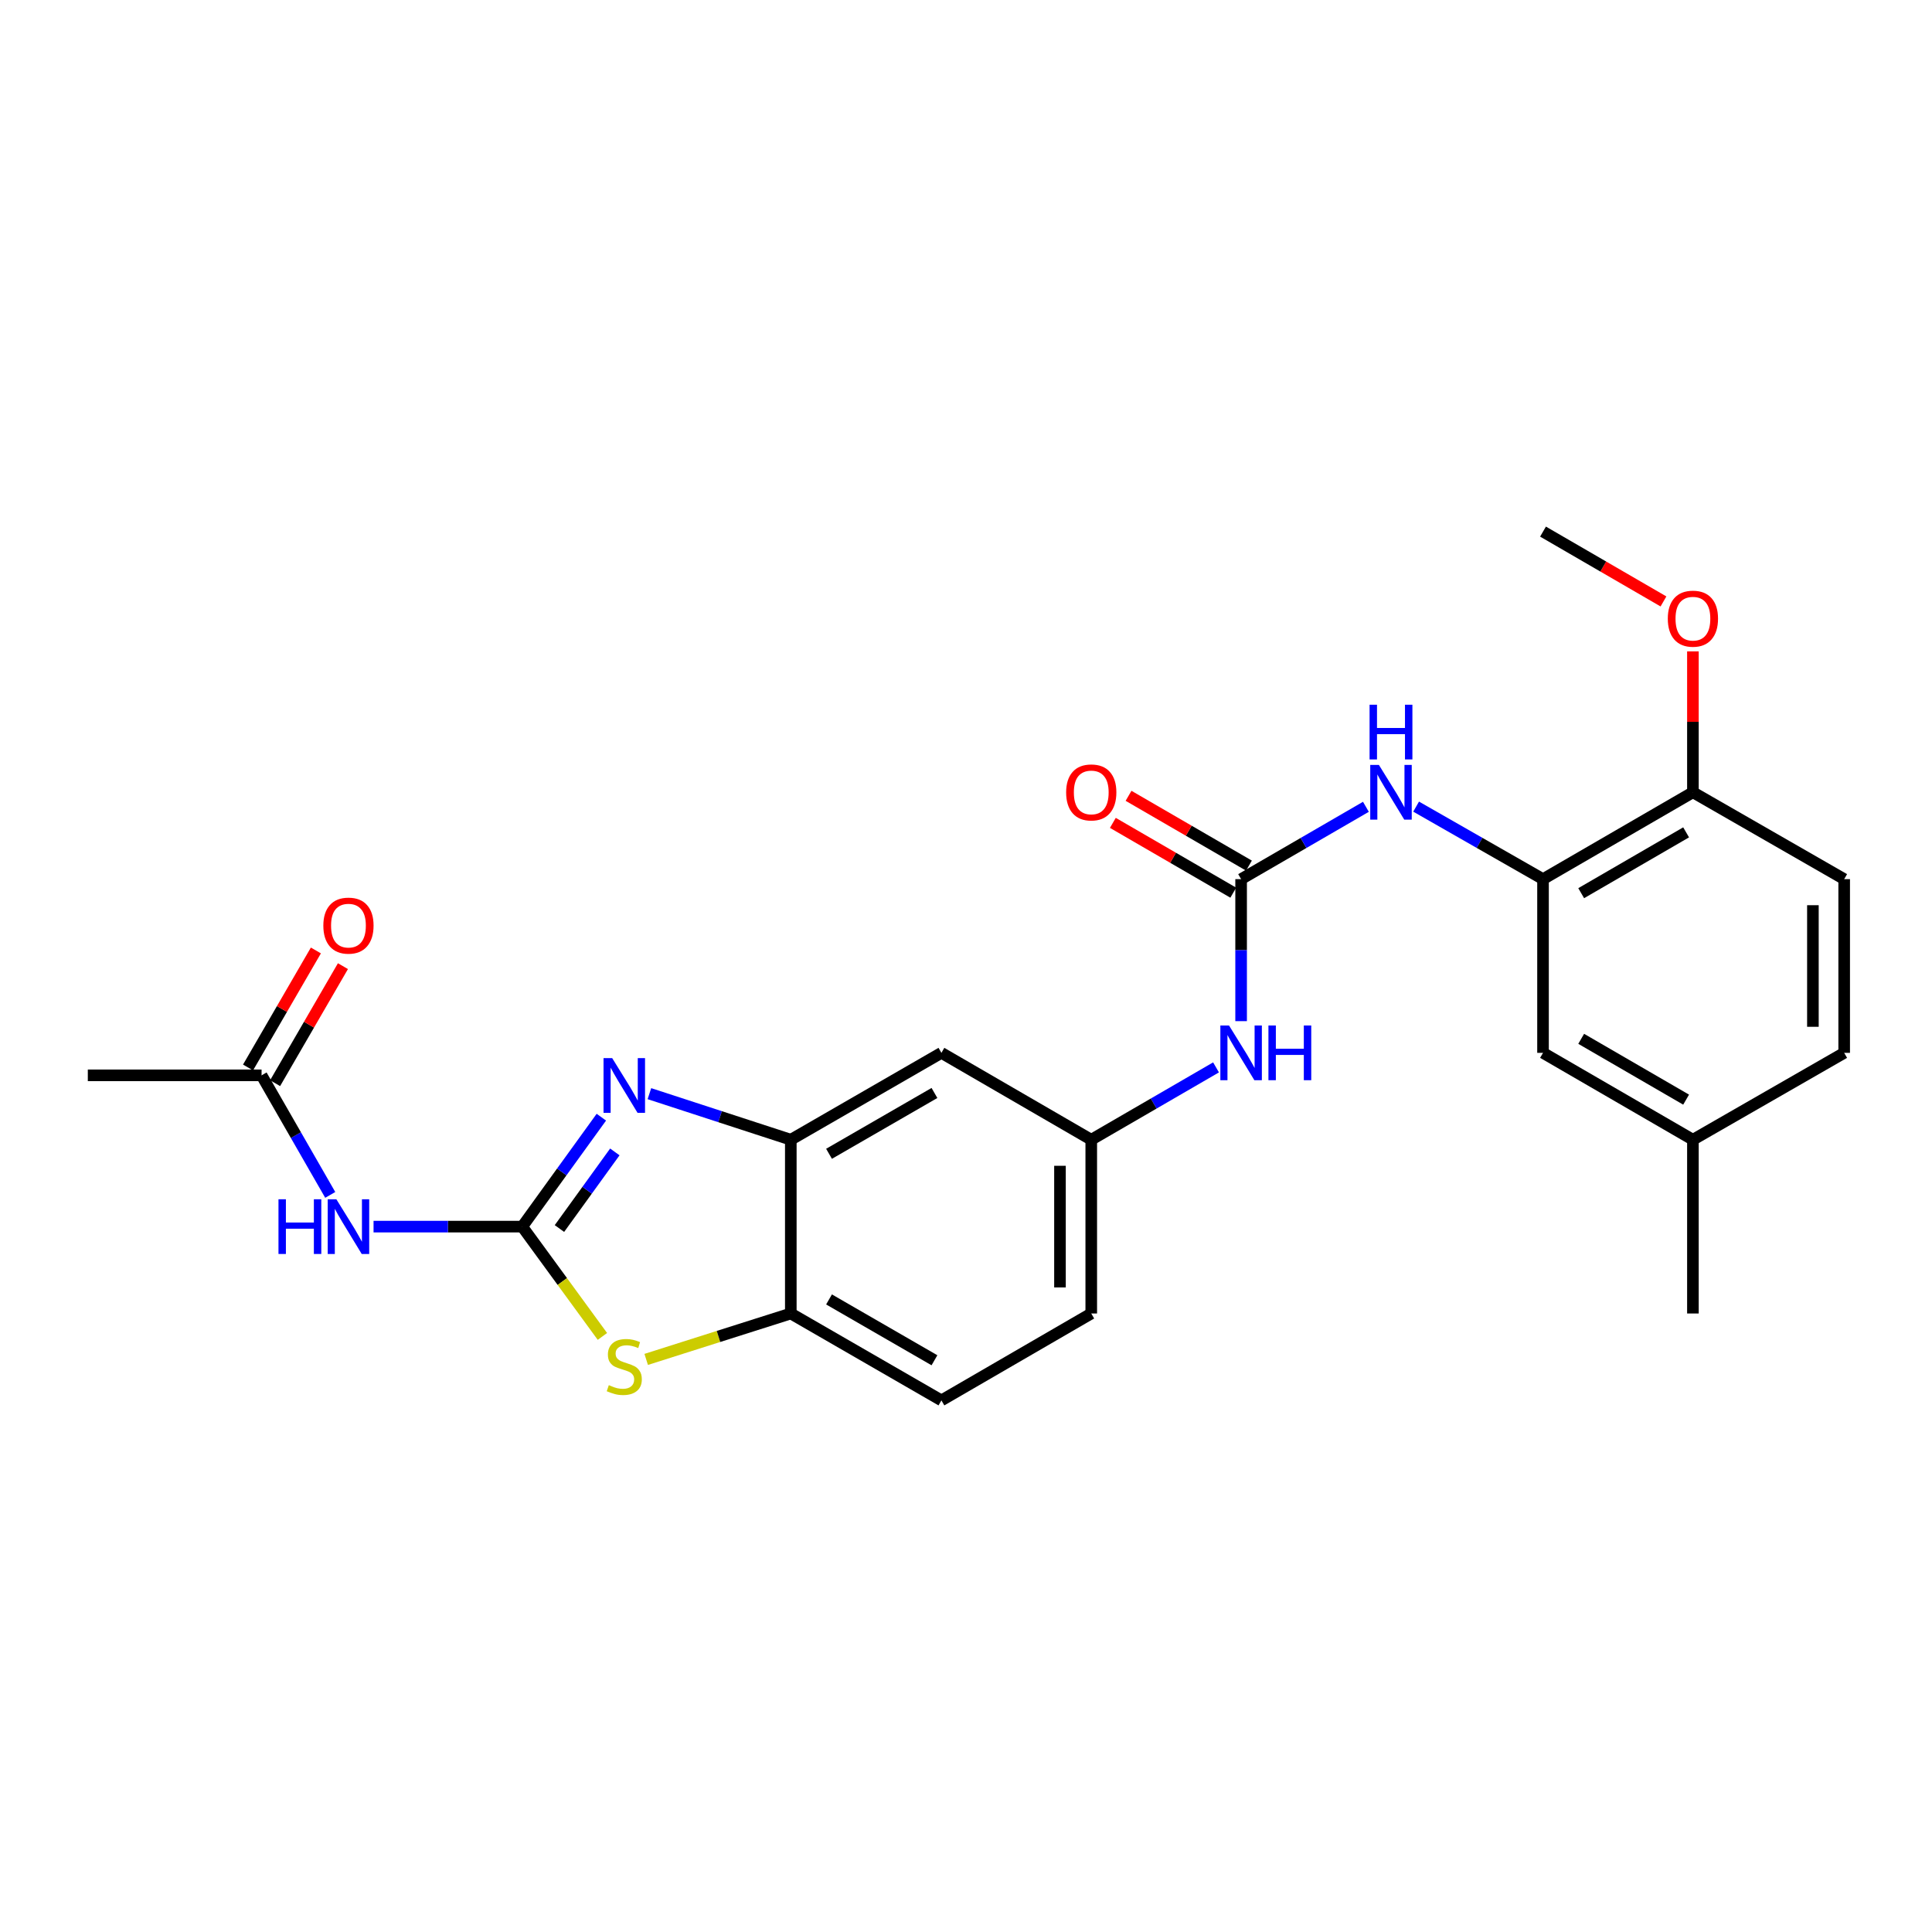 <?xml version='1.0' encoding='iso-8859-1'?>
<svg version='1.1' baseProfile='full'
              xmlns='http://www.w3.org/2000/svg'
                      xmlns:rdkit='http://www.rdkit.org/xml'
                      xmlns:xlink='http://www.w3.org/1999/xlink'
                  xml:space='preserve'
width='1000px' height='1000px' viewBox='0 0 1000 1000'>
<!-- END OF HEADER -->
<rect style='opacity:1.0;fill:#FFFFFF;stroke:none' width='1000' height='1000' x='0' y='0'> </rect>
<path class='bond-0' d='M 270.303,634.897 L 290.781,606.573' style='fill:none;fill-rule:evenodd;stroke:#000000;stroke-width:6px;stroke-linecap:butt;stroke-linejoin:miter;stroke-opacity:1' />
<path class='bond-0' d='M 290.781,606.573 L 311.259,578.25' style='fill:none;fill-rule:evenodd;stroke:#0000FF;stroke-width:6px;stroke-linecap:butt;stroke-linejoin:miter;stroke-opacity:1' />
<path class='bond-0' d='M 289.567,635.885 L 303.901,616.059' style='fill:none;fill-rule:evenodd;stroke:#000000;stroke-width:6px;stroke-linecap:butt;stroke-linejoin:miter;stroke-opacity:1' />
<path class='bond-0' d='M 303.901,616.059 L 318.236,596.233' style='fill:none;fill-rule:evenodd;stroke:#0000FF;stroke-width:6px;stroke-linecap:butt;stroke-linejoin:miter;stroke-opacity:1' />
<path class='bond-1' d='M 270.303,634.897 L 291.056,663.313' style='fill:none;fill-rule:evenodd;stroke:#000000;stroke-width:6px;stroke-linecap:butt;stroke-linejoin:miter;stroke-opacity:1' />
<path class='bond-1' d='M 291.056,663.313 L 311.808,691.729' style='fill:none;fill-rule:evenodd;stroke:#CCCC00;stroke-width:6px;stroke-linecap:butt;stroke-linejoin:miter;stroke-opacity:1' />
<path class='bond-2' d='M 270.303,634.897 L 231.826,634.897' style='fill:none;fill-rule:evenodd;stroke:#000000;stroke-width:6px;stroke-linecap:butt;stroke-linejoin:miter;stroke-opacity:1' />
<path class='bond-2' d='M 231.826,634.897 L 193.349,634.897' style='fill:none;fill-rule:evenodd;stroke:#0000FF;stroke-width:6px;stroke-linecap:butt;stroke-linejoin:miter;stroke-opacity:1' />
<path class='bond-3' d='M 336.133,566.075 L 372.726,578' style='fill:none;fill-rule:evenodd;stroke:#0000FF;stroke-width:6px;stroke-linecap:butt;stroke-linejoin:miter;stroke-opacity:1' />
<path class='bond-3' d='M 372.726,578 L 409.319,589.925' style='fill:none;fill-rule:evenodd;stroke:#000000;stroke-width:6px;stroke-linecap:butt;stroke-linejoin:miter;stroke-opacity:1' />
<path class='bond-5' d='M 334.468,703.628 L 371.894,691.743' style='fill:none;fill-rule:evenodd;stroke:#CCCC00;stroke-width:6px;stroke-linecap:butt;stroke-linejoin:miter;stroke-opacity:1' />
<path class='bond-5' d='M 371.894,691.743 L 409.319,679.859' style='fill:none;fill-rule:evenodd;stroke:#000000;stroke-width:6px;stroke-linecap:butt;stroke-linejoin:miter;stroke-opacity:1' />
<path class='bond-9' d='M 170.931,618.479 L 153.16,587.536' style='fill:none;fill-rule:evenodd;stroke:#0000FF;stroke-width:6px;stroke-linecap:butt;stroke-linejoin:miter;stroke-opacity:1' />
<path class='bond-9' d='M 153.16,587.536 L 135.389,556.592' style='fill:none;fill-rule:evenodd;stroke:#000000;stroke-width:6px;stroke-linecap:butt;stroke-linejoin:miter;stroke-opacity:1' />
<path class='bond-8' d='M 409.319,589.925 L 487.273,544.954' style='fill:none;fill-rule:evenodd;stroke:#000000;stroke-width:6px;stroke-linecap:butt;stroke-linejoin:miter;stroke-opacity:1' />
<path class='bond-8' d='M 429.103,597.203 L 483.67,565.723' style='fill:none;fill-rule:evenodd;stroke:#000000;stroke-width:6px;stroke-linecap:butt;stroke-linejoin:miter;stroke-opacity:1' />
<path class='bond-25' d='M 409.319,589.925 L 409.319,679.859' style='fill:none;fill-rule:evenodd;stroke:#000000;stroke-width:6px;stroke-linecap:butt;stroke-linejoin:miter;stroke-opacity:1' />
<path class='bond-4' d='M 642.398,455.046 L 642.398,491.796' style='fill:none;fill-rule:evenodd;stroke:#000000;stroke-width:6px;stroke-linecap:butt;stroke-linejoin:miter;stroke-opacity:1' />
<path class='bond-4' d='M 642.398,491.796 L 642.398,528.546' style='fill:none;fill-rule:evenodd;stroke:#0000FF;stroke-width:6px;stroke-linecap:butt;stroke-linejoin:miter;stroke-opacity:1' />
<path class='bond-6' d='M 642.398,455.046 L 674.695,436.323' style='fill:none;fill-rule:evenodd;stroke:#000000;stroke-width:6px;stroke-linecap:butt;stroke-linejoin:miter;stroke-opacity:1' />
<path class='bond-6' d='M 674.695,436.323 L 706.992,417.601' style='fill:none;fill-rule:evenodd;stroke:#0000FF;stroke-width:6px;stroke-linecap:butt;stroke-linejoin:miter;stroke-opacity:1' />
<path class='bond-13' d='M 646.458,448.043 L 615.295,429.976' style='fill:none;fill-rule:evenodd;stroke:#000000;stroke-width:6px;stroke-linecap:butt;stroke-linejoin:miter;stroke-opacity:1' />
<path class='bond-13' d='M 615.295,429.976 L 584.133,411.909' style='fill:none;fill-rule:evenodd;stroke:#FF0000;stroke-width:6px;stroke-linecap:butt;stroke-linejoin:miter;stroke-opacity:1' />
<path class='bond-13' d='M 638.338,462.049 L 607.175,443.982' style='fill:none;fill-rule:evenodd;stroke:#000000;stroke-width:6px;stroke-linecap:butt;stroke-linejoin:miter;stroke-opacity:1' />
<path class='bond-13' d='M 607.175,443.982 L 576.012,425.915' style='fill:none;fill-rule:evenodd;stroke:#FF0000;stroke-width:6px;stroke-linecap:butt;stroke-linejoin:miter;stroke-opacity:1' />
<path class='bond-16' d='M 409.319,679.859 L 487.273,724.84' style='fill:none;fill-rule:evenodd;stroke:#000000;stroke-width:6px;stroke-linecap:butt;stroke-linejoin:miter;stroke-opacity:1' />
<path class='bond-16' d='M 429.104,672.584 L 483.671,704.07' style='fill:none;fill-rule:evenodd;stroke:#000000;stroke-width:6px;stroke-linecap:butt;stroke-linejoin:miter;stroke-opacity:1' />
<path class='bond-7' d='M 732.98,417.508 L 765.822,436.277' style='fill:none;fill-rule:evenodd;stroke:#0000FF;stroke-width:6px;stroke-linecap:butt;stroke-linejoin:miter;stroke-opacity:1' />
<path class='bond-7' d='M 765.822,436.277 L 798.665,455.046' style='fill:none;fill-rule:evenodd;stroke:#000000;stroke-width:6px;stroke-linecap:butt;stroke-linejoin:miter;stroke-opacity:1' />
<path class='bond-12' d='M 798.665,455.046 L 876.25,410.075' style='fill:none;fill-rule:evenodd;stroke:#000000;stroke-width:6px;stroke-linecap:butt;stroke-linejoin:miter;stroke-opacity:1' />
<path class='bond-12' d='M 818.422,462.308 L 872.731,430.827' style='fill:none;fill-rule:evenodd;stroke:#000000;stroke-width:6px;stroke-linecap:butt;stroke-linejoin:miter;stroke-opacity:1' />
<path class='bond-14' d='M 798.665,455.046 L 798.665,544.954' style='fill:none;fill-rule:evenodd;stroke:#000000;stroke-width:6px;stroke-linecap:butt;stroke-linejoin:miter;stroke-opacity:1' />
<path class='bond-11' d='M 487.273,544.954 L 564.831,589.925' style='fill:none;fill-rule:evenodd;stroke:#000000;stroke-width:6px;stroke-linecap:butt;stroke-linejoin:miter;stroke-opacity:1' />
<path class='bond-15' d='M 142.392,560.652 L 159.95,530.365' style='fill:none;fill-rule:evenodd;stroke:#000000;stroke-width:6px;stroke-linecap:butt;stroke-linejoin:miter;stroke-opacity:1' />
<path class='bond-15' d='M 159.95,530.365 L 177.507,500.078' style='fill:none;fill-rule:evenodd;stroke:#FF0000;stroke-width:6px;stroke-linecap:butt;stroke-linejoin:miter;stroke-opacity:1' />
<path class='bond-15' d='M 128.385,552.532 L 145.943,522.245' style='fill:none;fill-rule:evenodd;stroke:#000000;stroke-width:6px;stroke-linecap:butt;stroke-linejoin:miter;stroke-opacity:1' />
<path class='bond-15' d='M 145.943,522.245 L 163.501,491.958' style='fill:none;fill-rule:evenodd;stroke:#FF0000;stroke-width:6px;stroke-linecap:butt;stroke-linejoin:miter;stroke-opacity:1' />
<path class='bond-22' d='M 135.389,556.592 L 45.455,556.592' style='fill:none;fill-rule:evenodd;stroke:#000000;stroke-width:6px;stroke-linecap:butt;stroke-linejoin:miter;stroke-opacity:1' />
<path class='bond-10' d='M 629.416,552.48 L 597.124,571.203' style='fill:none;fill-rule:evenodd;stroke:#0000FF;stroke-width:6px;stroke-linecap:butt;stroke-linejoin:miter;stroke-opacity:1' />
<path class='bond-10' d='M 597.124,571.203 L 564.831,589.925' style='fill:none;fill-rule:evenodd;stroke:#000000;stroke-width:6px;stroke-linecap:butt;stroke-linejoin:miter;stroke-opacity:1' />
<path class='bond-26' d='M 564.831,589.925 L 564.831,679.859' style='fill:none;fill-rule:evenodd;stroke:#000000;stroke-width:6px;stroke-linecap:butt;stroke-linejoin:miter;stroke-opacity:1' />
<path class='bond-26' d='M 548.641,603.415 L 548.641,666.369' style='fill:none;fill-rule:evenodd;stroke:#000000;stroke-width:6px;stroke-linecap:butt;stroke-linejoin:miter;stroke-opacity:1' />
<path class='bond-17' d='M 876.25,410.075 L 954.545,455.046' style='fill:none;fill-rule:evenodd;stroke:#000000;stroke-width:6px;stroke-linecap:butt;stroke-linejoin:miter;stroke-opacity:1' />
<path class='bond-21' d='M 876.25,410.075 L 876.25,373.612' style='fill:none;fill-rule:evenodd;stroke:#000000;stroke-width:6px;stroke-linecap:butt;stroke-linejoin:miter;stroke-opacity:1' />
<path class='bond-21' d='M 876.25,373.612 L 876.25,337.149' style='fill:none;fill-rule:evenodd;stroke:#FF0000;stroke-width:6px;stroke-linecap:butt;stroke-linejoin:miter;stroke-opacity:1' />
<path class='bond-19' d='M 798.665,544.954 L 876.25,589.925' style='fill:none;fill-rule:evenodd;stroke:#000000;stroke-width:6px;stroke-linecap:butt;stroke-linejoin:miter;stroke-opacity:1' />
<path class='bond-19' d='M 818.422,537.692 L 872.731,569.173' style='fill:none;fill-rule:evenodd;stroke:#000000;stroke-width:6px;stroke-linecap:butt;stroke-linejoin:miter;stroke-opacity:1' />
<path class='bond-18' d='M 487.273,724.84 L 564.831,679.859' style='fill:none;fill-rule:evenodd;stroke:#000000;stroke-width:6px;stroke-linecap:butt;stroke-linejoin:miter;stroke-opacity:1' />
<path class='bond-27' d='M 954.545,455.046 L 954.545,544.954' style='fill:none;fill-rule:evenodd;stroke:#000000;stroke-width:6px;stroke-linecap:butt;stroke-linejoin:miter;stroke-opacity:1' />
<path class='bond-27' d='M 938.356,468.533 L 938.356,531.467' style='fill:none;fill-rule:evenodd;stroke:#000000;stroke-width:6px;stroke-linecap:butt;stroke-linejoin:miter;stroke-opacity:1' />
<path class='bond-20' d='M 876.25,589.925 L 954.545,544.954' style='fill:none;fill-rule:evenodd;stroke:#000000;stroke-width:6px;stroke-linecap:butt;stroke-linejoin:miter;stroke-opacity:1' />
<path class='bond-23' d='M 876.25,589.925 L 876.25,679.859' style='fill:none;fill-rule:evenodd;stroke:#000000;stroke-width:6px;stroke-linecap:butt;stroke-linejoin:miter;stroke-opacity:1' />
<path class='bond-24' d='M 861.008,311.304 L 829.837,293.232' style='fill:none;fill-rule:evenodd;stroke:#FF0000;stroke-width:6px;stroke-linecap:butt;stroke-linejoin:miter;stroke-opacity:1' />
<path class='bond-24' d='M 829.837,293.232 L 798.665,275.16' style='fill:none;fill-rule:evenodd;stroke:#000000;stroke-width:6px;stroke-linecap:butt;stroke-linejoin:miter;stroke-opacity:1' />
<path  class='atom-1' d='M 316.867 547.676
L 326.147 562.676
Q 327.067 564.156, 328.547 566.836
Q 330.027 569.516, 330.107 569.676
L 330.107 547.676
L 333.867 547.676
L 333.867 575.996
L 329.987 575.996
L 320.027 559.596
Q 318.867 557.676, 317.627 555.476
Q 316.427 553.276, 316.067 552.596
L 316.067 575.996
L 312.387 575.996
L 312.387 547.676
L 316.867 547.676
' fill='#0000FF'/>
<path  class='atom-2' d='M 315.127 716.949
Q 315.447 717.069, 316.767 717.629
Q 318.087 718.189, 319.527 718.549
Q 321.007 718.869, 322.447 718.869
Q 325.127 718.869, 326.687 717.589
Q 328.247 716.269, 328.247 713.989
Q 328.247 712.429, 327.447 711.469
Q 326.687 710.509, 325.487 709.989
Q 324.287 709.469, 322.287 708.869
Q 319.767 708.109, 318.247 707.389
Q 316.767 706.669, 315.687 705.149
Q 314.647 703.629, 314.647 701.069
Q 314.647 697.509, 317.047 695.309
Q 319.487 693.109, 324.287 693.109
Q 327.567 693.109, 331.287 694.669
L 330.367 697.749
Q 326.967 696.349, 324.407 696.349
Q 321.647 696.349, 320.127 697.509
Q 318.607 698.629, 318.647 700.589
Q 318.647 702.109, 319.407 703.029
Q 320.207 703.949, 321.327 704.469
Q 322.487 704.989, 324.407 705.589
Q 326.967 706.389, 328.487 707.189
Q 330.007 707.989, 331.087 709.629
Q 332.207 711.229, 332.207 713.989
Q 332.207 717.909, 329.567 720.029
Q 326.967 722.109, 322.607 722.109
Q 320.087 722.109, 318.167 721.549
Q 316.287 721.029, 314.047 720.109
L 315.127 716.949
' fill='#CCCC00'/>
<path  class='atom-3' d='M 144.14 620.737
L 147.98 620.737
L 147.98 632.777
L 162.46 632.777
L 162.46 620.737
L 166.3 620.737
L 166.3 649.057
L 162.46 649.057
L 162.46 635.977
L 147.98 635.977
L 147.98 649.057
L 144.14 649.057
L 144.14 620.737
' fill='#0000FF'/>
<path  class='atom-3' d='M 174.1 620.737
L 183.38 635.737
Q 184.3 637.217, 185.78 639.897
Q 187.26 642.577, 187.34 642.737
L 187.34 620.737
L 191.1 620.737
L 191.1 649.057
L 187.22 649.057
L 177.26 632.657
Q 176.1 630.737, 174.86 628.537
Q 173.66 626.337, 173.3 625.657
L 173.3 649.057
L 169.62 649.057
L 169.62 620.737
L 174.1 620.737
' fill='#0000FF'/>
<path  class='atom-7' d='M 713.714 395.915
L 722.994 410.915
Q 723.914 412.395, 725.394 415.075
Q 726.874 417.755, 726.954 417.915
L 726.954 395.915
L 730.714 395.915
L 730.714 424.235
L 726.834 424.235
L 716.874 407.835
Q 715.714 405.915, 714.474 403.715
Q 713.274 401.515, 712.914 400.835
L 712.914 424.235
L 709.234 424.235
L 709.234 395.915
L 713.714 395.915
' fill='#0000FF'/>
<path  class='atom-7' d='M 708.894 364.763
L 712.734 364.763
L 712.734 376.803
L 727.214 376.803
L 727.214 364.763
L 731.054 364.763
L 731.054 393.083
L 727.214 393.083
L 727.214 380.003
L 712.734 380.003
L 712.734 393.083
L 708.894 393.083
L 708.894 364.763
' fill='#0000FF'/>
<path  class='atom-11' d='M 636.138 530.794
L 645.418 545.794
Q 646.338 547.274, 647.818 549.954
Q 649.298 552.634, 649.378 552.794
L 649.378 530.794
L 653.138 530.794
L 653.138 559.114
L 649.258 559.114
L 639.298 542.714
Q 638.138 540.794, 636.898 538.594
Q 635.698 536.394, 635.338 535.714
L 635.338 559.114
L 631.658 559.114
L 631.658 530.794
L 636.138 530.794
' fill='#0000FF'/>
<path  class='atom-11' d='M 656.538 530.794
L 660.378 530.794
L 660.378 542.834
L 674.858 542.834
L 674.858 530.794
L 678.698 530.794
L 678.698 559.114
L 674.858 559.114
L 674.858 546.034
L 660.378 546.034
L 660.378 559.114
L 656.538 559.114
L 656.538 530.794
' fill='#0000FF'/>
<path  class='atom-14' d='M 551.831 410.155
Q 551.831 403.355, 555.191 399.555
Q 558.551 395.755, 564.831 395.755
Q 571.111 395.755, 574.471 399.555
Q 577.831 403.355, 577.831 410.155
Q 577.831 417.035, 574.431 420.955
Q 571.031 424.835, 564.831 424.835
Q 558.591 424.835, 555.191 420.955
Q 551.831 417.075, 551.831 410.155
M 564.831 421.635
Q 569.151 421.635, 571.471 418.755
Q 573.831 415.835, 573.831 410.155
Q 573.831 404.595, 571.471 401.795
Q 569.151 398.955, 564.831 398.955
Q 560.511 398.955, 558.151 401.755
Q 555.831 404.555, 555.831 410.155
Q 555.831 415.875, 558.151 418.755
Q 560.511 421.635, 564.831 421.635
' fill='#FF0000'/>
<path  class='atom-16' d='M 167.36 479.096
Q 167.36 472.296, 170.72 468.496
Q 174.08 464.696, 180.36 464.696
Q 186.64 464.696, 190 468.496
Q 193.36 472.296, 193.36 479.096
Q 193.36 485.976, 189.96 489.896
Q 186.56 493.776, 180.36 493.776
Q 174.12 493.776, 170.72 489.896
Q 167.36 486.016, 167.36 479.096
M 180.36 490.576
Q 184.68 490.576, 187 487.696
Q 189.36 484.776, 189.36 479.096
Q 189.36 473.536, 187 470.736
Q 184.68 467.896, 180.36 467.896
Q 176.04 467.896, 173.68 470.696
Q 171.36 473.496, 171.36 479.096
Q 171.36 484.816, 173.68 487.696
Q 176.04 490.576, 180.36 490.576
' fill='#FF0000'/>
<path  class='atom-22' d='M 863.25 320.221
Q 863.25 313.421, 866.61 309.621
Q 869.97 305.821, 876.25 305.821
Q 882.53 305.821, 885.89 309.621
Q 889.25 313.421, 889.25 320.221
Q 889.25 327.101, 885.85 331.021
Q 882.45 334.901, 876.25 334.901
Q 870.01 334.901, 866.61 331.021
Q 863.25 327.141, 863.25 320.221
M 876.25 331.701
Q 880.57 331.701, 882.89 328.821
Q 885.25 325.901, 885.25 320.221
Q 885.25 314.661, 882.89 311.861
Q 880.57 309.021, 876.25 309.021
Q 871.93 309.021, 869.57 311.821
Q 867.25 314.621, 867.25 320.221
Q 867.25 325.941, 869.57 328.821
Q 871.93 331.701, 876.25 331.701
' fill='#FF0000'/>
</svg>
